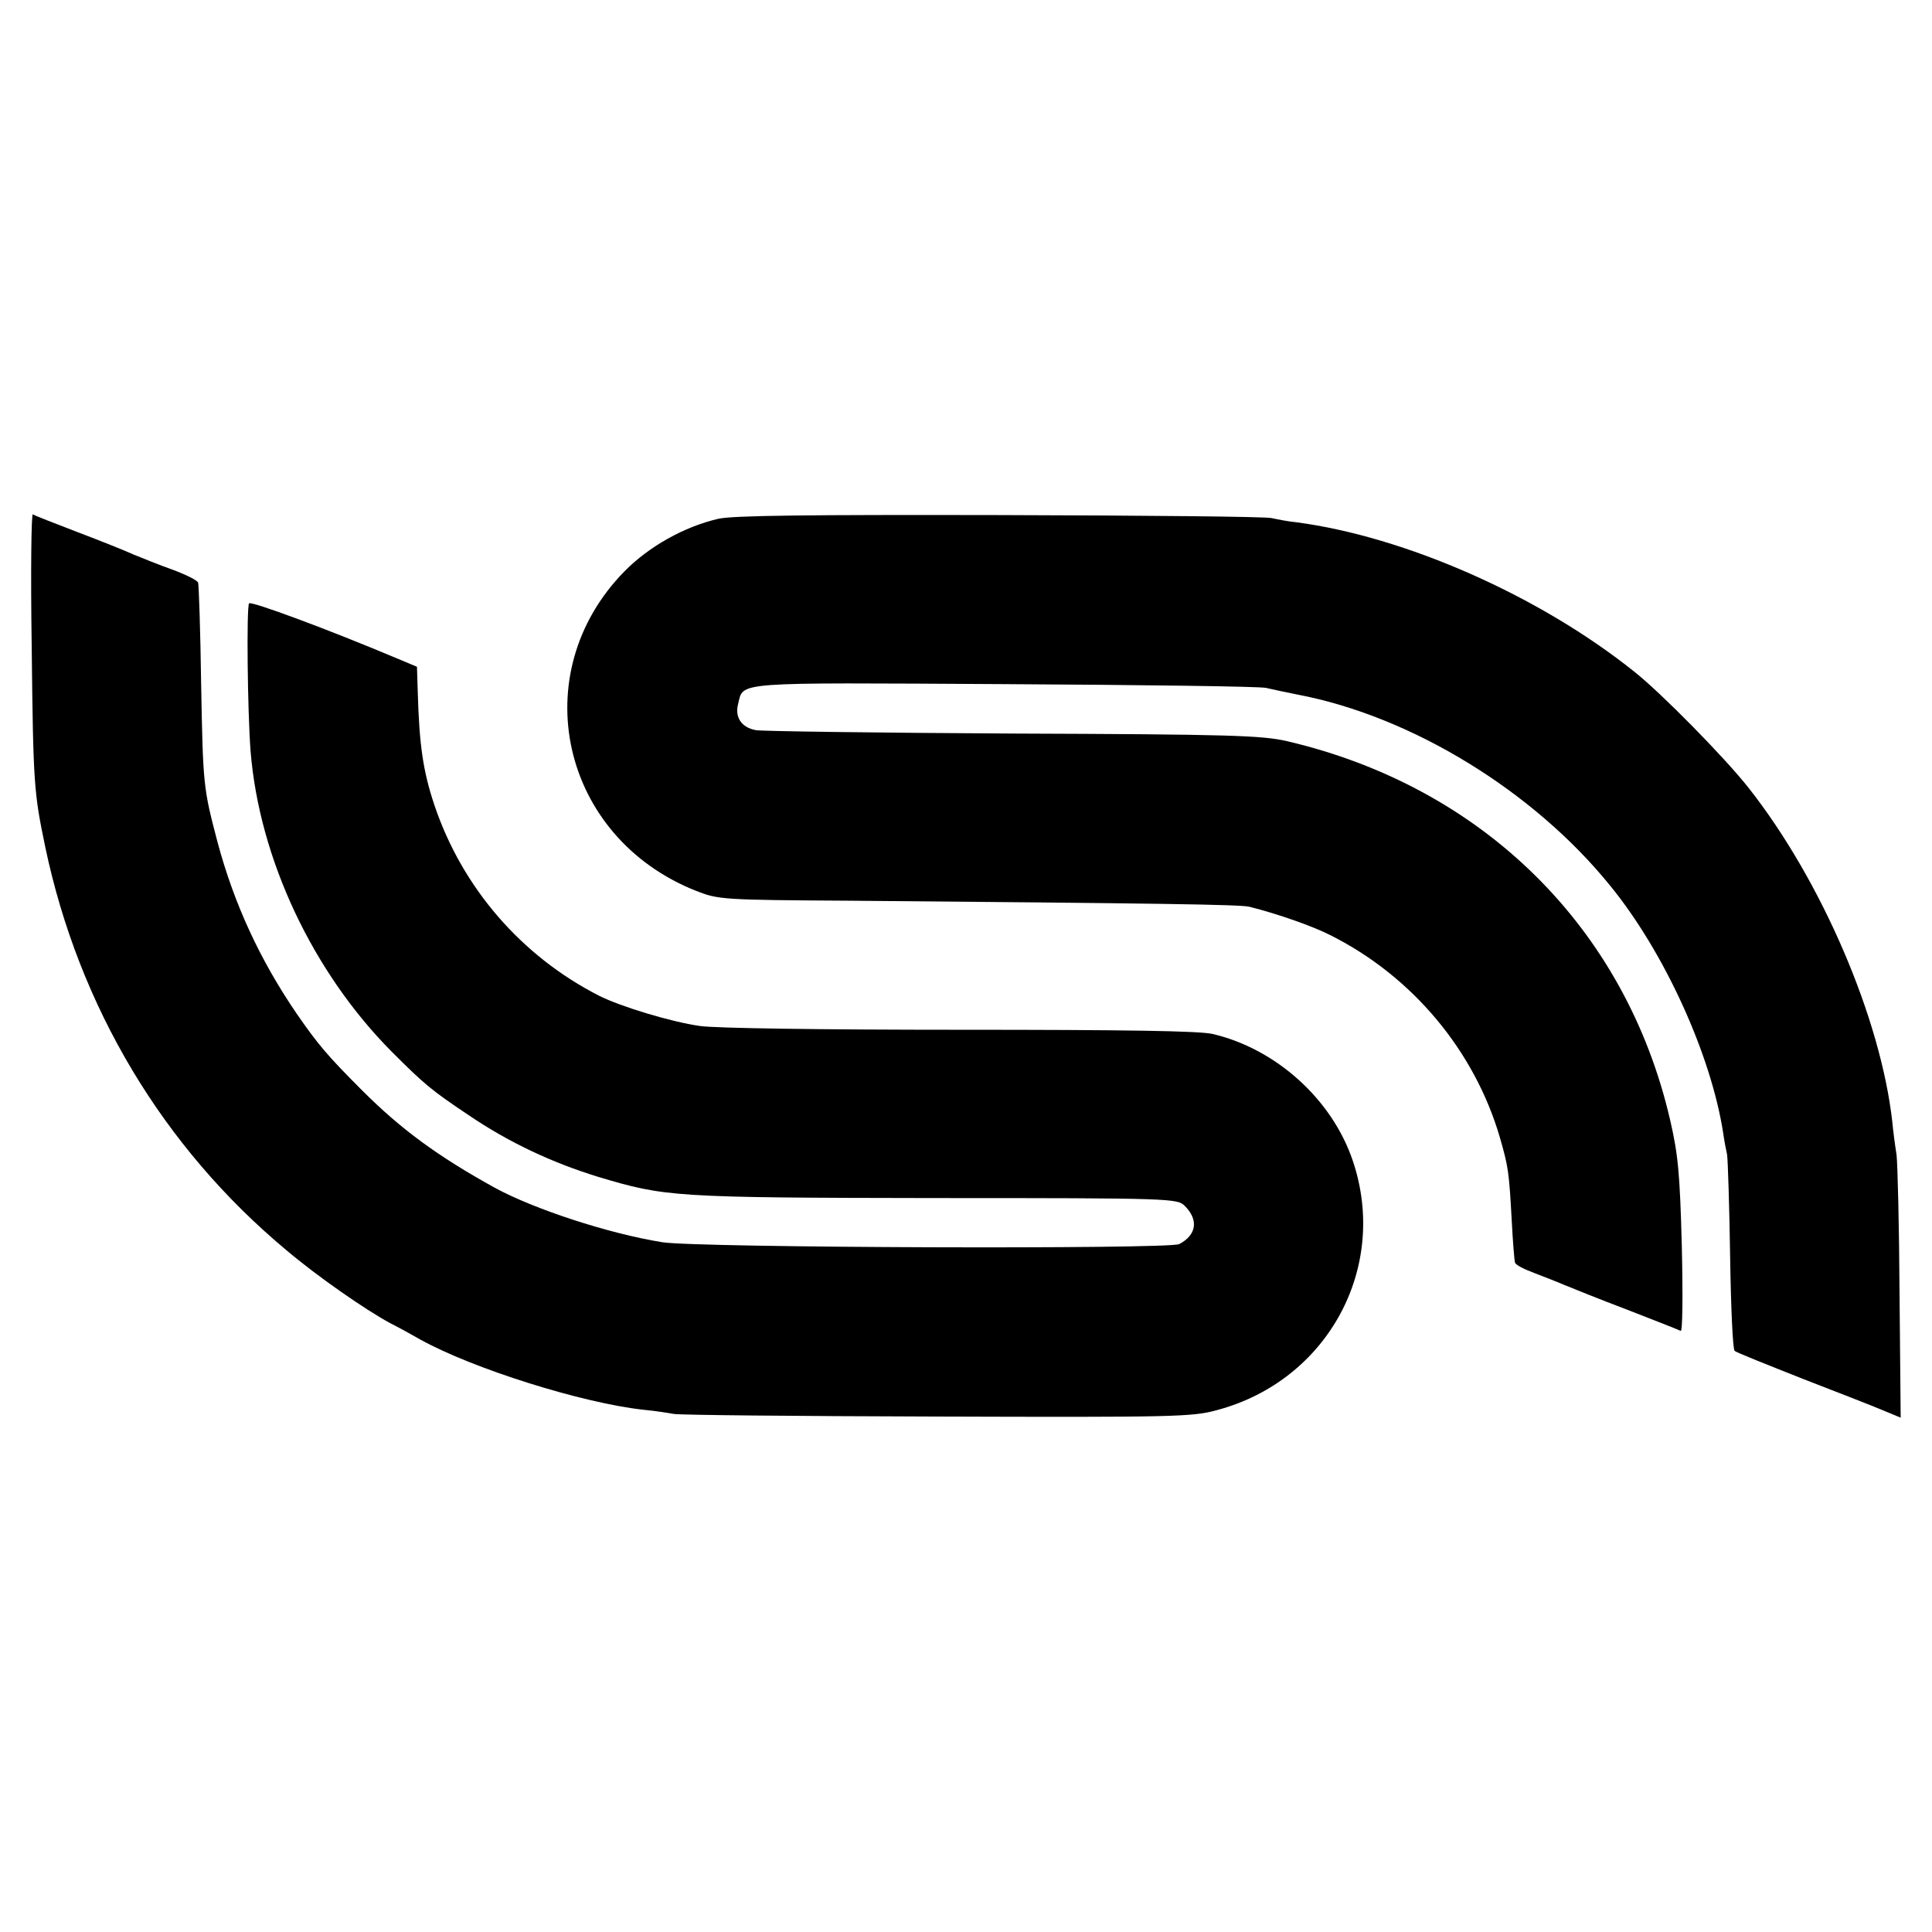 <?xml version="1.0" standalone="no"?>
<!DOCTYPE svg PUBLIC "-//W3C//DTD SVG 20010904//EN"
 "http://www.w3.org/TR/2001/REC-SVG-20010904/DTD/svg10.dtd">
<svg version="1.0" xmlns="http://www.w3.org/2000/svg"
 width="512pt" height="512pt" viewBox="0 0 512 512"
 preserveAspectRatio="xMidYMid meet">
<g transform="translate(0,512) scale(0.1,-0.1)"
fill="#000000" stroke="none">
<path d="M84 3408 c4 -370 6 -388 36 -533 89 -423 312 -796 640 -1069 79 -67
208 -157 275 -193 22 -11 58 -31 79 -43 139 -77 428 -168 591 -186 33 -3 69
-9 80 -11 11 -3 324 -6 695 -7 631 -2 680 -1 745 17 293 78 456 377 360 661
-55 163 -204 297 -372 336 -36 8 -226 11 -670 11 -361 0 -647 4 -688 10 -77
11 -209 51 -267 80 -206 105 -363 286 -437 506 -30 90 -40 159 -44 302 l-2 64
-55 23 c-178 75 -385 152 -390 145 -7 -12 -4 -286 4 -391 23 -286 165 -587
375 -798 86 -86 104 -101 204 -168 105 -71 219 -125 343 -163 177 -53 198 -55
891 -56 632 0 643 -1 663 -21 37 -37 31 -77 -15 -101 -29 -14 -1278 -10 -1370
5 -143 23 -341 88 -445 145 -150 83 -247 154 -350 257 -93 93 -118 123 -174
204 -97 142 -166 291 -210 456 -37 142 -38 145 -43 420 -2 140 -6 260 -8 266
-2 6 -32 21 -67 34 -34 12 -81 31 -103 40 -22 10 -89 37 -150 60 -60 23 -114
44 -118 47 -4 3 -6 -154 -3 -349z"/>
<path d="M1903 3745 c-90 -21 -183 -73 -248 -139 -266 -271 -169 -705 190
-847 59 -23 68 -24 410 -26 818 -7 1031 -10 1056 -16 76 -19 169 -52 214 -75
218 -109 383 -307 450 -537 22 -77 24 -89 31 -215 3 -58 7 -110 9 -116 1 -6
25 -18 52 -28 26 -10 62 -24 78 -31 17 -7 91 -37 165 -65 74 -29 139 -54 144
-57 5 -3 6 93 3 223 -5 195 -10 245 -31 336 -118 510 -497 883 -1016 1004 -66
15 -150 18 -725 20 -357 2 -665 6 -682 9 -38 7 -56 34 -47 69 15 60 -21 57
705 53 365 -2 678 -6 694 -10 17 -4 55 -12 85 -18 299 -57 623 -254 827 -506
143 -175 268 -448 300 -658 2 -16 7 -41 10 -55 2 -14 6 -135 8 -269 2 -134 7
-247 12 -251 4 -4 87 -37 183 -75 96 -37 193 -75 216 -85 l41 -17 -3 326 c-1
179 -5 346 -8 371 -4 25 -9 63 -11 85 -30 274 -187 641 -381 887 -62 79 -232
252 -303 308 -251 201 -607 358 -896 396 -22 2 -51 8 -65 11 -14 4 -338 7
-720 8 -510 1 -709 -1 -747 -10z"/>
</g>
</svg>
